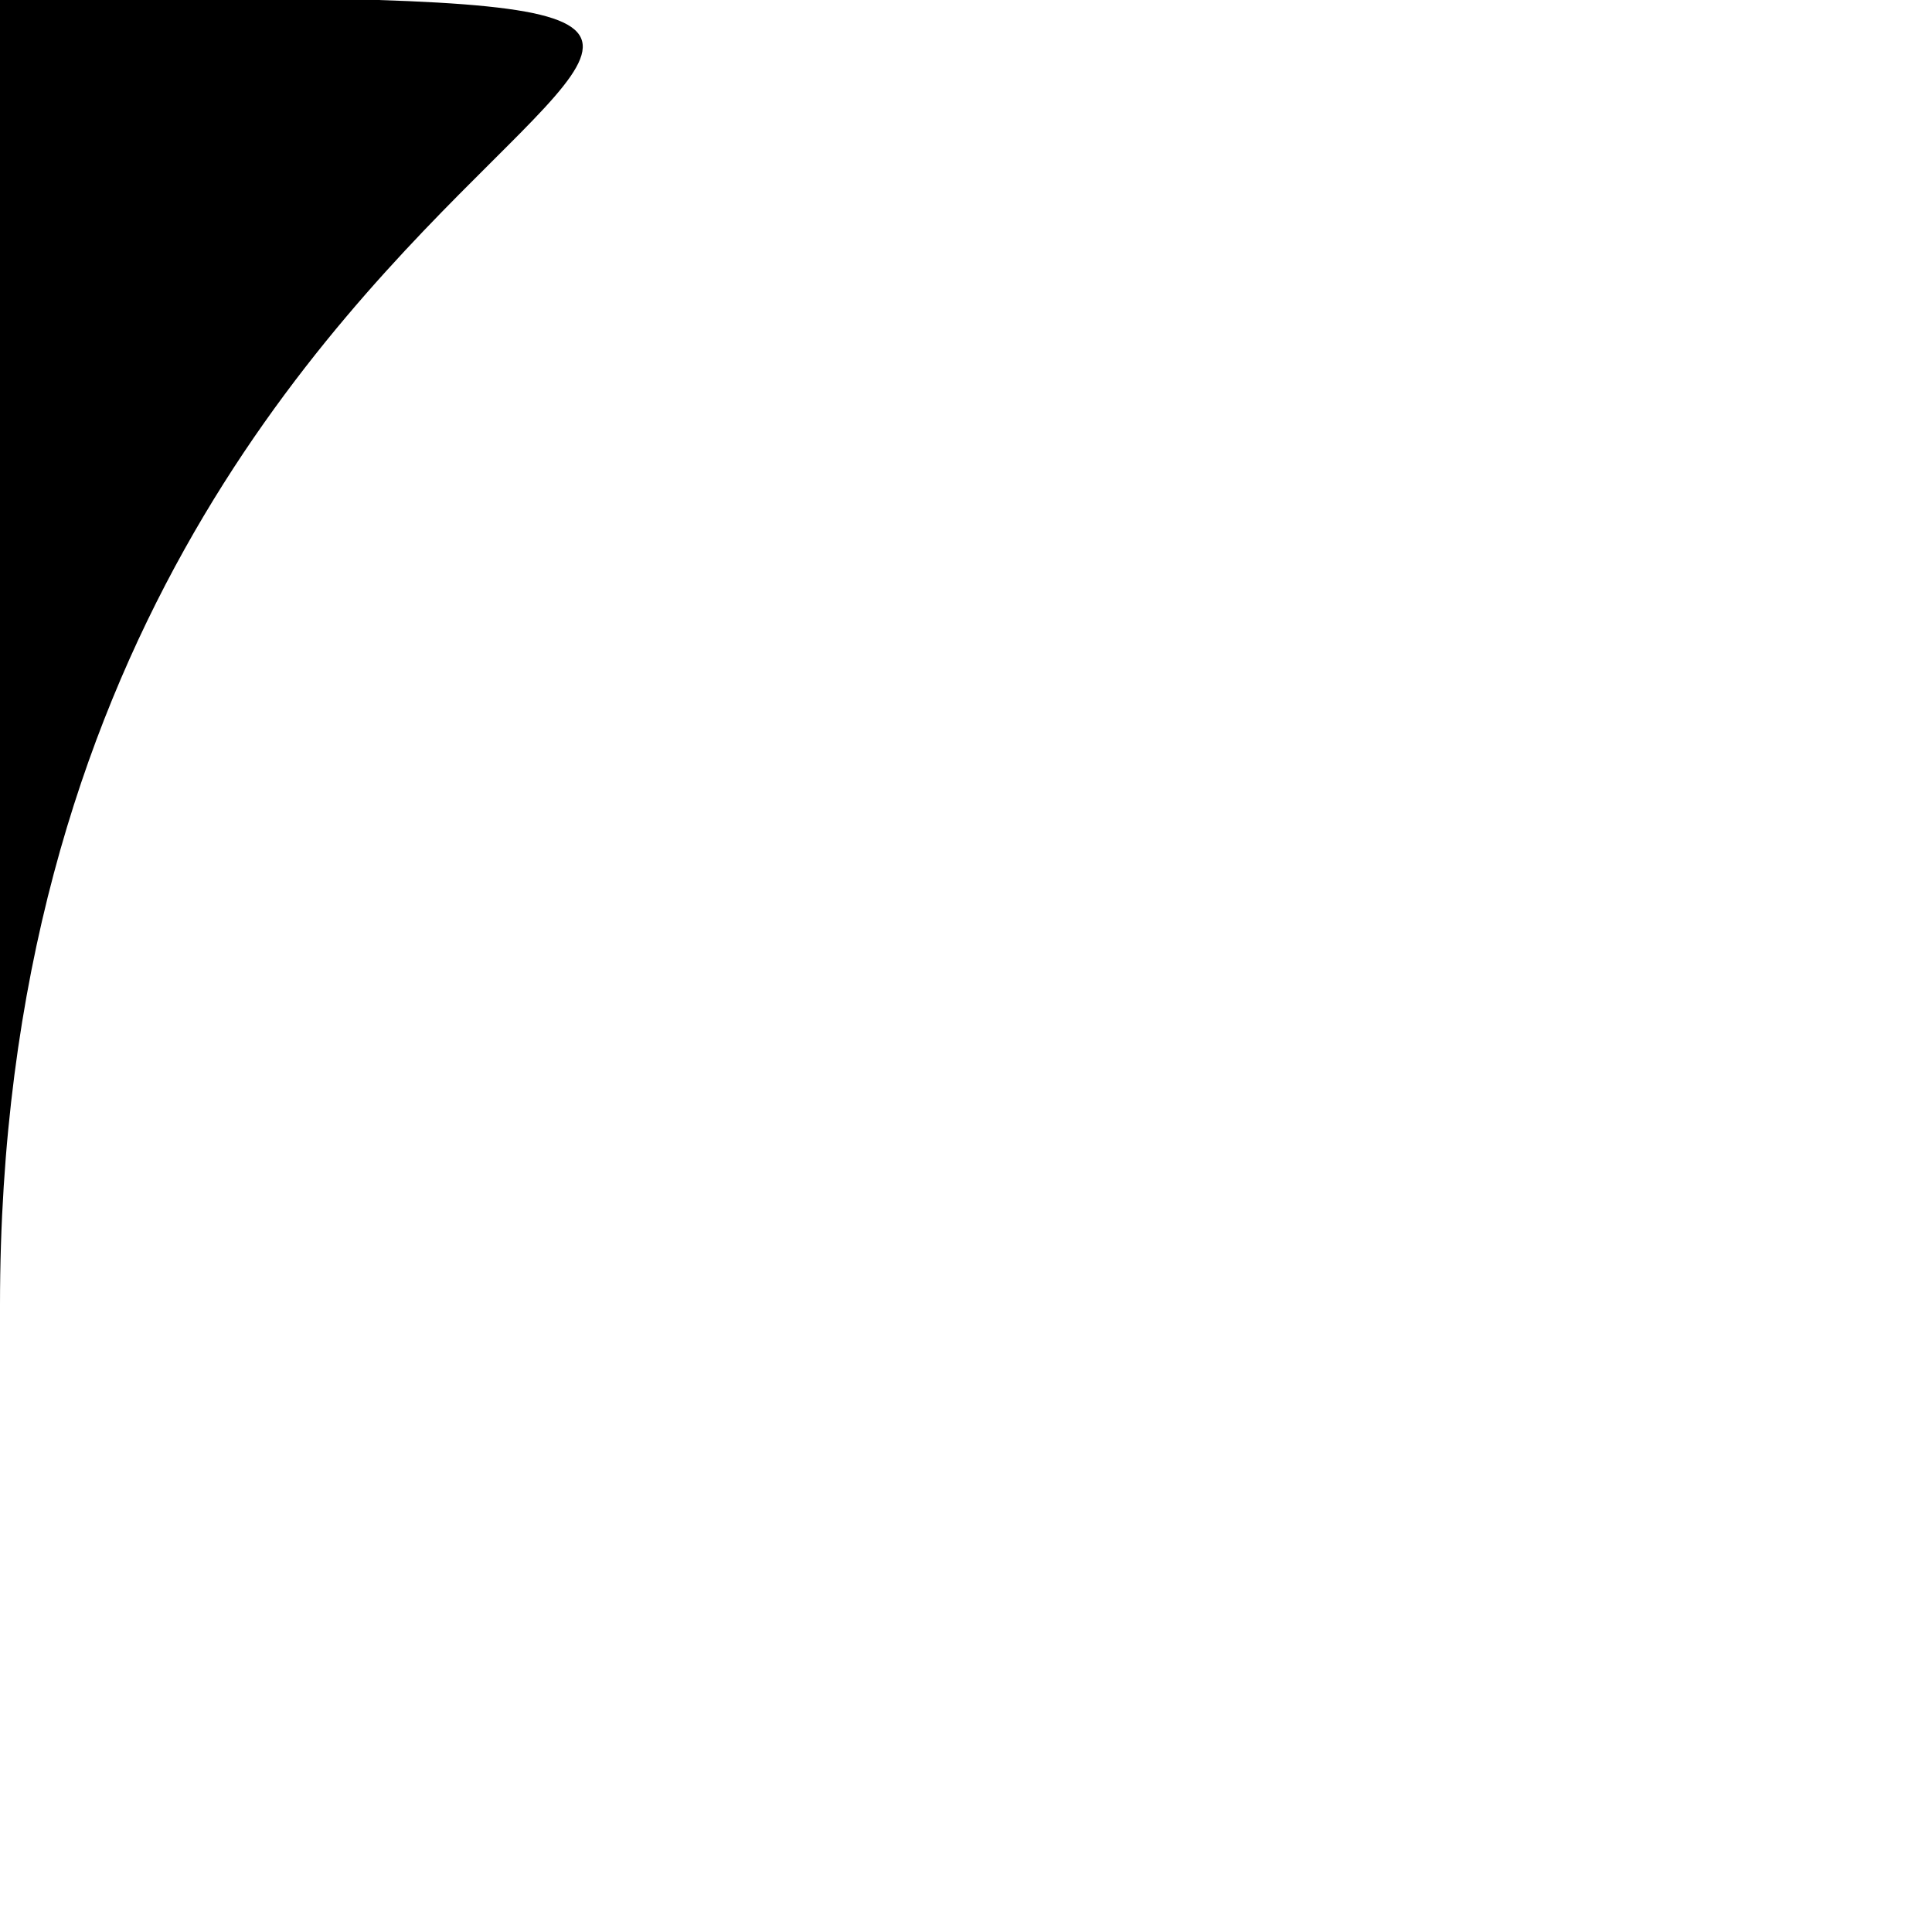 <?xml version="1.0" encoding="UTF-8" standalone="no"?> <!-- Created with Vectornator for iOS (http://vectornator.io/) --><!DOCTYPE svg PUBLIC "-//W3C//DTD SVG 1.1//EN" "http://www.w3.org/Graphics/SVG/1.1/DTD/svg11.dtd">
<svg viewBox="0 0 74.4 74.4" version="1.1" xmlns="http://www.w3.org/2000/svg" xmlns:xlink="http://www.w3.org/1999/xlink" height="100%" width="100%" xmlns:vectornator="http://vectornator.io" style="fill-rule:nonzero;clip-rule:evenodd;stroke-linecap:round;stroke-linejoin:round;" xml:space="preserve">
<defs/>
<g vectornator:layerName="Untitled" id="Untitled">
<path d="M60.796+26.638C60.196+25.353+59.228+24.274+58.015+23.538C56.573+22.625+54.772+22.431+53.517+22.431C53.094+22.431+52.671+22.453+52.251+22.496L52.22+22.496C52.242+22.323+52.287+22.1+52.324+21.918C52.387+21.599+52.458+21.236+52.498+20.859C52.666+19.241+52.09+17.065+51.03+15.316C50.861+15.037+50.867+14.941+50.867+14.941C50.92+14.862+50.982+14.79+51.052+14.725L51.149+14.624C53.655+11.94+54.413+8.989+53.398+5.836C51.473-0.144+50.957-0.144+50.58-0.144C50.495-0.145+50.412-0.128+50.335-0.095C50.258-0.061+50.189-0.011+50.132+0.051C50.07+0.127+50.024+0.215+49.998+0.31C49.972+0.405+49.966+0.504+49.982+0.601C50.177+2.584+49.73+5.423+49.431+6.504C49.066+7.864+47.791+9.891+43.766+11.819C43.483+11.94+43.194+12.046+42.901+12.137C41.587+12.577+39.393+13.312+38.173+14.991C37.253+16.069+37.031+17.148+36.633+19.097C36.278+20.829+35.992+22.939+36.552+25.457C36.609+25.706+36.663+25.915+36.712+26.101C36.746+26.234+36.776+26.349+36.798+26.449L36.846+26.439L36.797+26.452C36.834+26.601+36.81+26.637+36.757+26.674C36.563+26.751+36.363+26.812+36.16+26.857C35.564+26.953+34.967+27.059+34.398+27.171C32.585+27.482+27.104+28.427+24.58+32.446C23.022+34.924+22.801+38.16+23.921+42.077C25.082+45.954+27.387+48.618+28.965+49.161L28.99+49.17C29.103+49.221+29.212+49.264+29.318+49.3C29.318+49.409+29.308+49.541+29.294+49.691C29.283+49.756+29.273+49.828+29.263+49.905C29.09+51.169+28.494+52.532+27.885+52.568C27.565+52.505+26.294+51.785+25.395+51.195C25.107+51.007+24.834+50.827+24.575+50.655C22.066+48.994+20.682+48.08+18.568+47.844C18.496+47.837+18.423+47.833+18.35+47.833C16.114+47.833+12.088+51.599+12.003+59.104C11.96+62.865+12.354+66.302+13.177+69.321C13.764+71.486+14.39+72.719+14.572+73.048L15.297+74.405L15.628+72.914C17.372+65.012+19.525+63.108+23.108+60.83C25.734+63.29+29.182+64.587+33.11+64.587C36.42+64.587+39.883+63.625+42.859+61.878C45.783+60.163+48.04+57.852+49.42+55.182C49.649+55.331+49.926+55.525+50.11+55.653C50.766+56.112+50.904+56.209+51.139+56.209L51.16+56.209C51.416+56.199+53.834+55.387+56.311+52.362C57.75+50.604+58.937+48.431+59.837+45.897C60.952+42.766+61.626+39.069+61.856+34.91C62.109+31.418+61.755+28.638+60.802+26.646L60.796+26.638ZM51.519+6.538C51.727+7.377+51.754+8.25+51.598+9.1C51.365+10.752+50.665+12.231+49.469+13.58C50.488+11.344+51.178+8.972+51.519+6.538ZM49.789+16.792C50.154+17.343+50.432+17.946+50.614+18.581C50.816+19.413+50.78+20.286+50.509+21.099C50.081+22.118+49.507+22.632+48.802+22.632L48.708+22.632C48.46+22.595+48.221+22.507+48.008+22.375C47.101+21.845+46.611+20.437+46.964+19.405C46.979+19.376+46.992+19.344+47.006+19.311C47.064+19.162+47.229+18.876+47.688+18.433C48.344+17.853+49.303+17.121+49.786+16.793L49.789+16.792ZM39.293+16.511L39.302+16.495L39.302+16.48C39.495+16.003+40.83+15.231+41.716+14.719C41.826+14.654+41.936+14.59+42.047+14.527C42.435+14.323+42.833+14.14+43.239+13.977C44.696+13.357+46.967+12.39+48.837+10.591C48.294+12.493+46.988+15.697+44.841+17.637C44.364+18.068+43.4+18.45+42.284+18.891C41.081+19.365+39.634+19.935+38.231+20.795C38.34+19.698+38.678+17.783+39.285+16.511L39.293+16.511ZM38.361+22.711C39.083+22.115+40.404+21.306+44.732+19.878C44.762+20.012+44.796+20.185+44.829+20.357C44.856+20.486+44.884+20.634+44.917+20.795C45.2+22.194+45.513+23.765+48.425+24.637C48.154+25.234+47.596+26.242+47.402+26.434L47.338+26.489L47.293+26.562C46.727+27.472+43.664+29.456+42.293+29.456C42.234+29.457+42.175+29.452+42.117+29.443C41.291+29.283+39.394+27.599+38.837+26.354C37.758+23.91+37.979+23.029+38.353+22.717L38.361+22.711ZM27.577+45.141C25.99+42.781+24.788+38.657+25.576+35.341L25.576+35.326C25.956+33.522+27.216+32.461+27.736+32.088L27.811+32.032C28.583+31.359+30.163+30.648+32.263+30.026C32.561+29.948+32.725+29.914+32.732+29.914C33.119+29.833+33.541+29.736+33.95+29.642C34.726+29.445+35.513+29.291+36.306+29.182C36.503+29.161+36.703+29.124+36.894+29.086C37.152+29.03+37.414+28.996+37.678+28.985C37.888+28.974+38.097+29.029+38.275+29.143C39.053+30.067+40.958+31.892+42.208+32L42.245+32L42.287+32C43.709+31.924+45.938+30.536+48.914+27.871C49.42+27.424+49.889+27.033+50.35+26.692L50.407+26.649C51.219+26.033+52.113+25.533+53.063+25.165C52.752+26.185+52.504+27.928+53.511+30.384C54.034+31.654+55.039+34.517+55.873+37.32C57.307+42.148+57.107+42.997+57.079+43.076C57.039+43.24+56.974+43.397+56.886+43.542C56.775+43.52+56.666+43.482+56.566+43.428C55.843+43.094+55.032+42.498+54.083+41.797C52.324+40.507+50.137+38.903+46.935+37.652C44.584+36.735+42.246+36.269+39.99+36.269C39.056+36.267+38.123+36.356+37.205+36.534C32.163+37.528+29.504+39.751+28.078+40.947L28.067+40.956C27.973+41.032+27.905+41.135+27.872+41.252C27.84+41.367+27.844+41.491+27.884+41.605C27.925+41.717+28+41.813+28.098+41.881C28.196+41.948+28.313+41.984+28.432+41.982C28.562+41.982+28.689+41.946+29.108+41.825C30.619+41.375+32.165+41.053+33.73+40.862C34.291+40.797+34.855+40.763+35.419+40.762C37.86+40.762+40.105+41.508+42.482+43.123C43.026+43.577+43.359+43.878+43.56+44.077L43.354+44.13L41.913+44.538C38.343+45.547+32.947+47.072+30.393+47.072C30.197+47.074+30.001+47.062+29.807+47.038C29.145+46.941+28.337+46.249+27.587+45.143L27.577+45.141ZM17.049+63.249C16.044+64.559+15.304+66.052+14.87+67.645C14.39+65.344+13.827+61.56+14.147+58.614C14.815+52.51+17.839+50.466+18.288+50.358L18.316+50.358C18.341+50.358+18.371+50.358+18.431+50.422C18.672+50.685+19.194+51.793+18.814+56.374C18.725+57.318+18.951+58.117+19.491+58.75C19.857+59.168+20.317+59.493+20.833+59.698C19.378+60.659+18.096+61.861+17.043+63.251L17.049+63.249ZM22.188+57.259C22.031+57.329+21.861+57.369+21.689+57.375C21.628+57.38+21.567+57.372+21.51+57.35C21.453+57.328+21.402+57.294+21.361+57.25C21.264+57.148+21.045+56.803+21.115+55.781C21.164+55.279+21.234+54.778+21.299+54.29C21.446+53.372+21.534+52.445+21.562+51.515C23.324+52.669+25.277+53.892+26.542+54.456C25.716+55.188+23.997+56.504+22.188+57.262L22.188+57.259ZM45.187+57.095C42.344+60.058+38.504+61.864+34.408+62.164C33.922+62.2+33.438+62.218+32.971+62.218C27.578+62.218+24.838+59.929+23.578+58.654C29.671+56.026+30.907+52.267+31.447+50.625C31.499+50.466+31.547+50.327+31.596+50.208C31.829+50.091+32.568+49.76+34.85+48.906C36.639+48.262+38.784+47.54+40.676+46.902C42.252+46.371+43.614+45.911+44.358+45.638L44.419+45.618C44.568+45.577+44.657+45.557+44.717+45.547L44.759+45.6C45.452+46.504+46.596+47.054+46.606+47.062C47.466+47.446+48.385+47.678+49.324+47.748C49.302+51.005+47.814+54.384+45.196+57.093L45.187+57.095ZM49.913+45.941C47.657+45.941+46.866+45.215+46.128+44.336C42.464+39.969+38.414+39.254+36.842+39.148C36.338+39.115+35.844+39.098+35.371+39.098C34.975+39.098+34.587+39.109+34.209+39.133C36.033+38.512+37.947+38.194+39.874+38.19C43.915+38.19+47.805+39.622+51.432+42.443C52.911+43.592+54+44.408+54.941+45.062C54.482+45.199+53.864+45.372+53.084+45.584L52.786+45.666C51.839+45.835+50.88+45.926+49.917+45.941L49.913+45.941ZM51.319+54.199C51.082+53.99+50.723+53.658+50.352+53.319C50.693+52.451+50.95+51.553+51.121+50.636C51.297+49.668+51.407+48.399+51.458+47.727C52.529+47.566+53.59+47.341+54.634+47.051C55.891+46.691+56.861+46.281+57.553+45.814C55.395+51.201+52.27+53.567+51.319+54.196L51.319+54.199ZM58.784+41.879C58.464+39.224+57.389+35.941+56.968+34.664C56.924+34.515+56.886+34.408+56.861+34.329C56.83+34.227+56.733+33.958+56.533+33.406C56.016+31.961+54.936+28.958+54.744+28.07C54.468+26.764+55.091+24.967+55.489+24.81C55.612+24.764+55.743+24.74+55.874+24.74C56.608+24.74+57.514+25.433+58.231+26.552C59.099+27.894+59.614+29.672+59.681+31.545C59.83+35.632+59.451+39.046+58.786+41.879" opacity="1" fill="#000000"/>
</g>
</svg>
